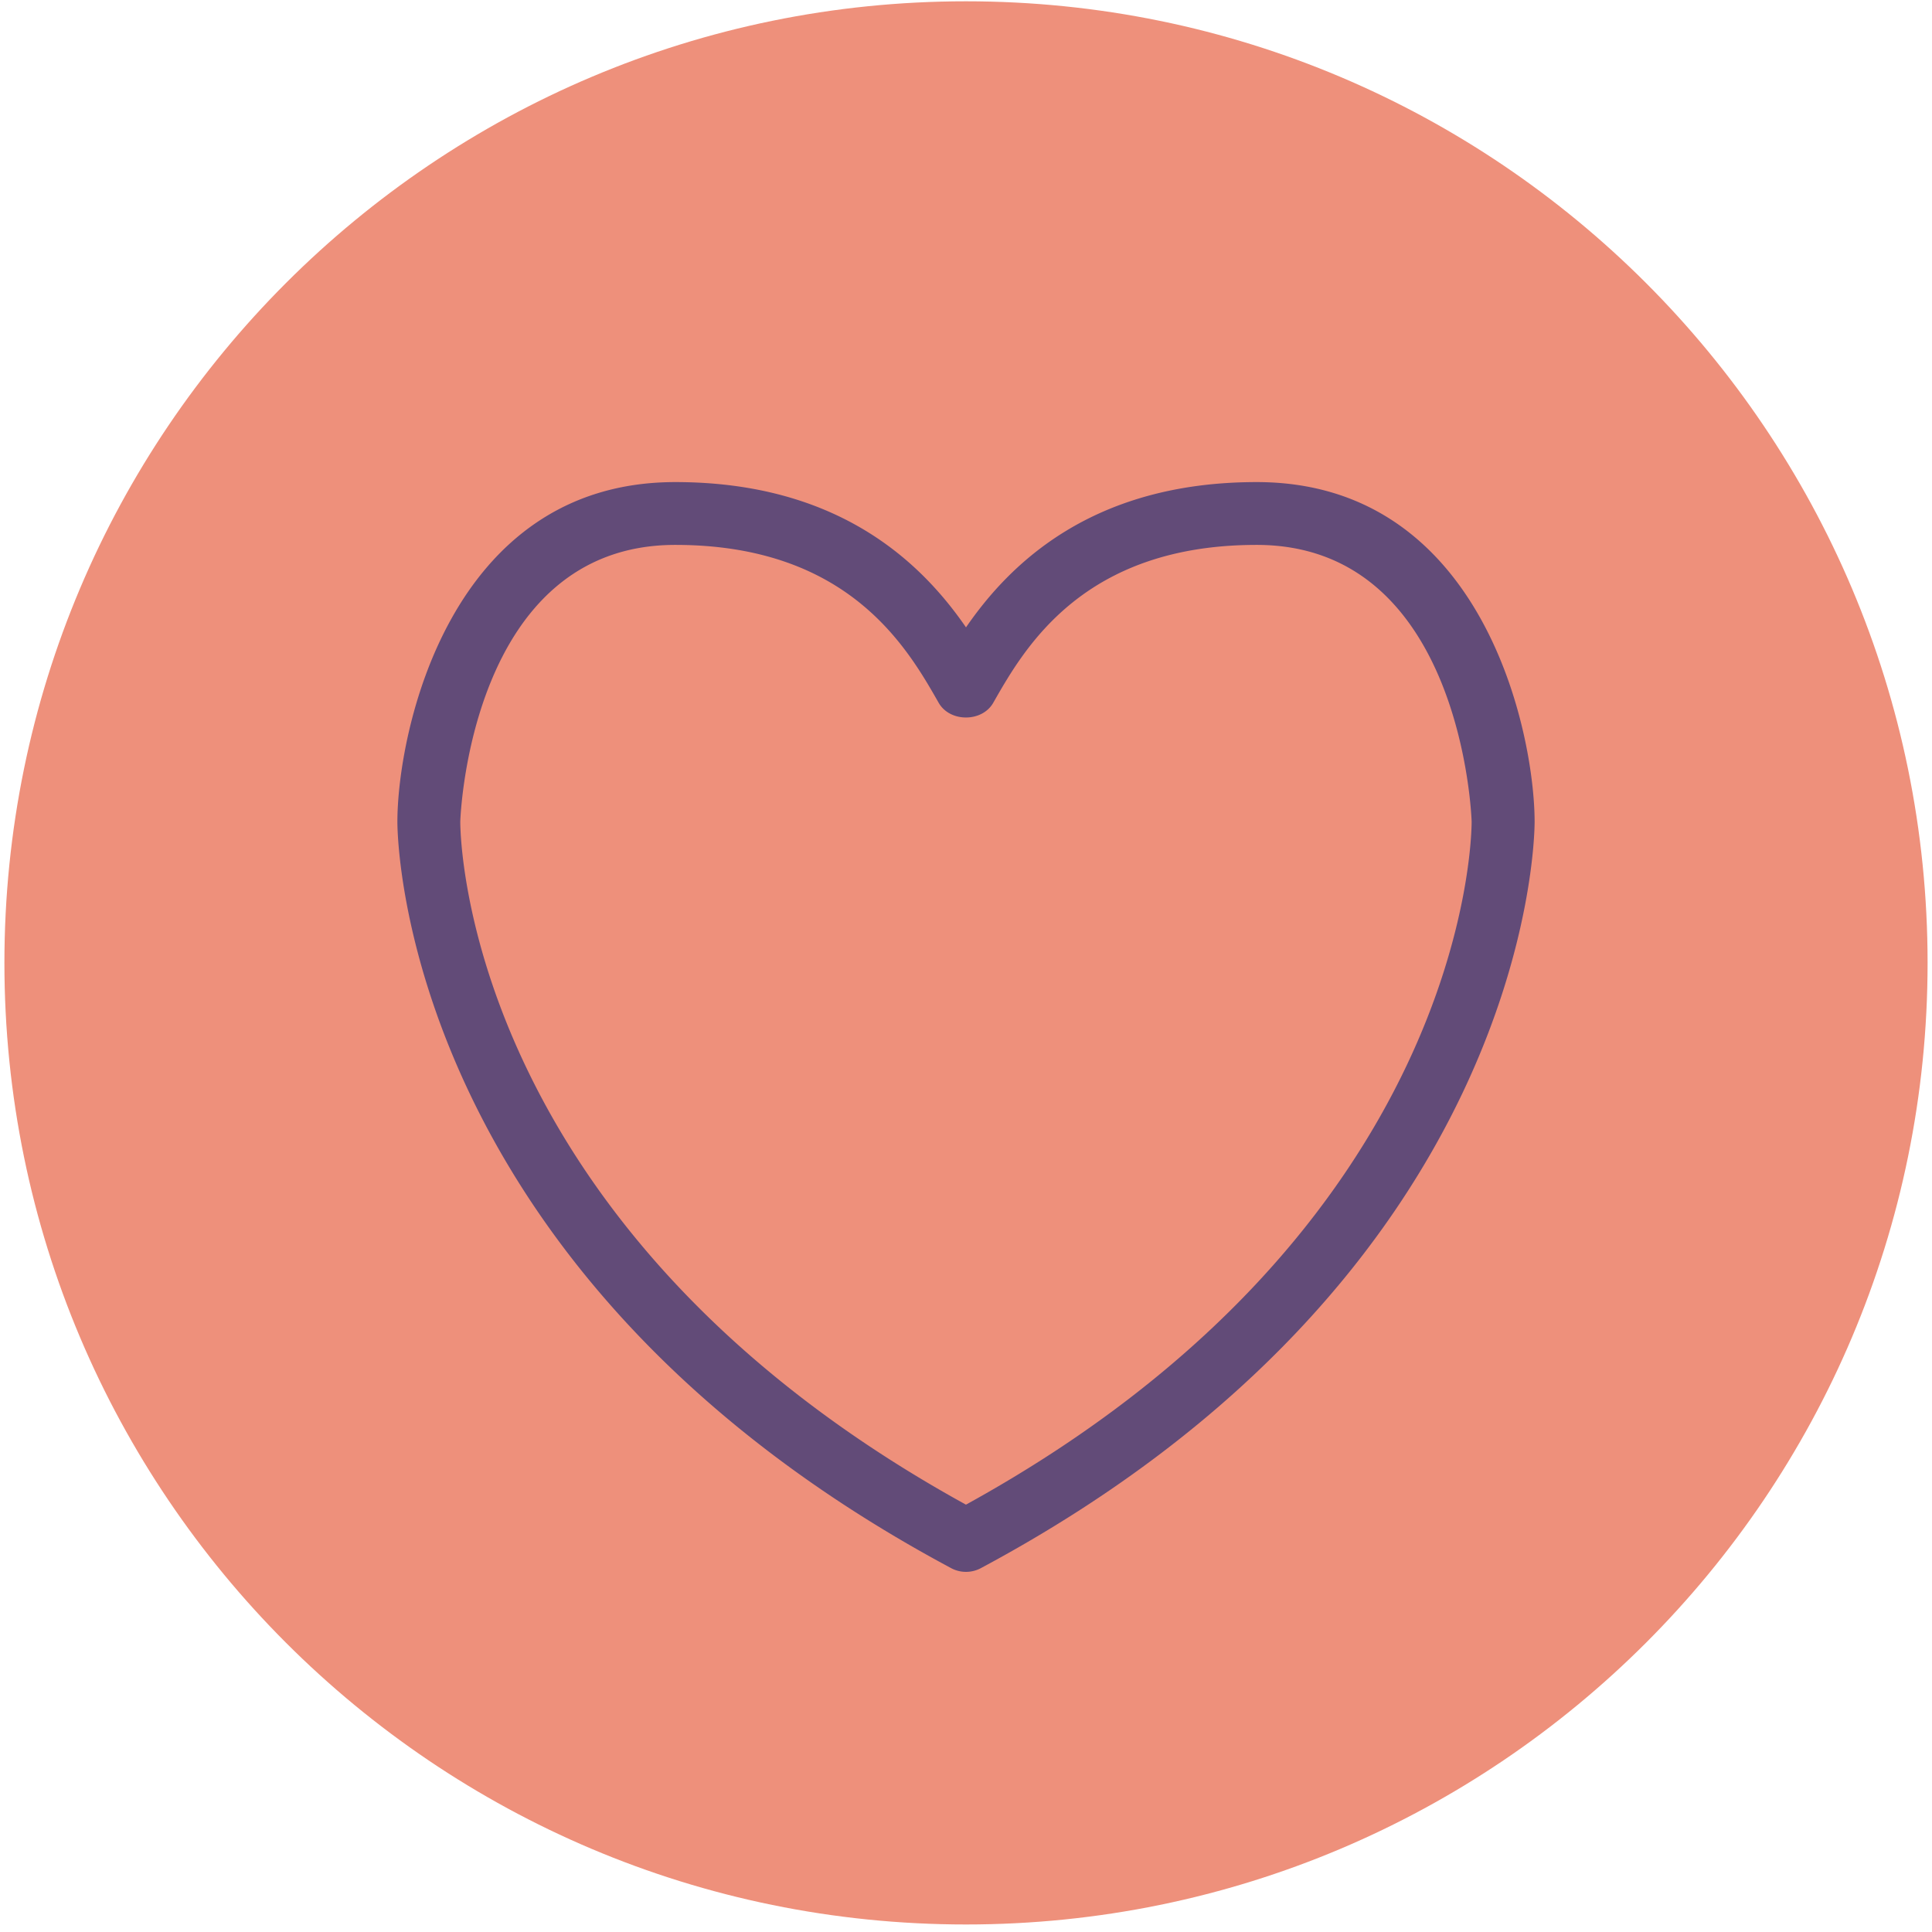 <svg width="211" height="211" fill="none" xmlns="http://www.w3.org/2000/svg"><g clip-path="url(#a)"><path d="M105.5 210.178c58 0 105.018-47.019 105.018-105.018C210.518 47.16 163.5.142 105.5.142S.482 47.16.482 105.16c0 57.999 47.018 105.018 105.018 105.018Z" fill="#EE907B"/><path d="M137.249 52.65c-18.056 0-27.025 9.006-31.749 15.866-4.724-6.851-13.693-15.866-31.749-15.866C48.98 52.65 43.4 80.126 43.4 89.745c0 2.01.685 49.516 60.477 81.517a3.432 3.432 0 0 0 1.623.406c.559 0 1.118-.135 1.623-.406 59.783-32.001 60.477-79.507 60.477-81.517 0-9.628-5.571-37.095-30.351-37.095ZM105.5 164.33c-54.6-30.045-55.231-72.764-55.231-74.585 0-.298 1.01-30.235 23.482-30.235 18.921 0 25.33 11.214 28.765 17.245 1.226 2.145 4.742 2.136 5.959 0 3.434-6.03 9.835-17.245 28.765-17.245 22.473 0 23.482 29.937 23.482 30.235 0 1.82-.631 44.54-55.231 74.585h.009Z" fill="#624B78"/></g><defs><clipPath id="a"><path fill="#fff" d="M0 0h211v211H0z"/></clipPath></defs></svg>